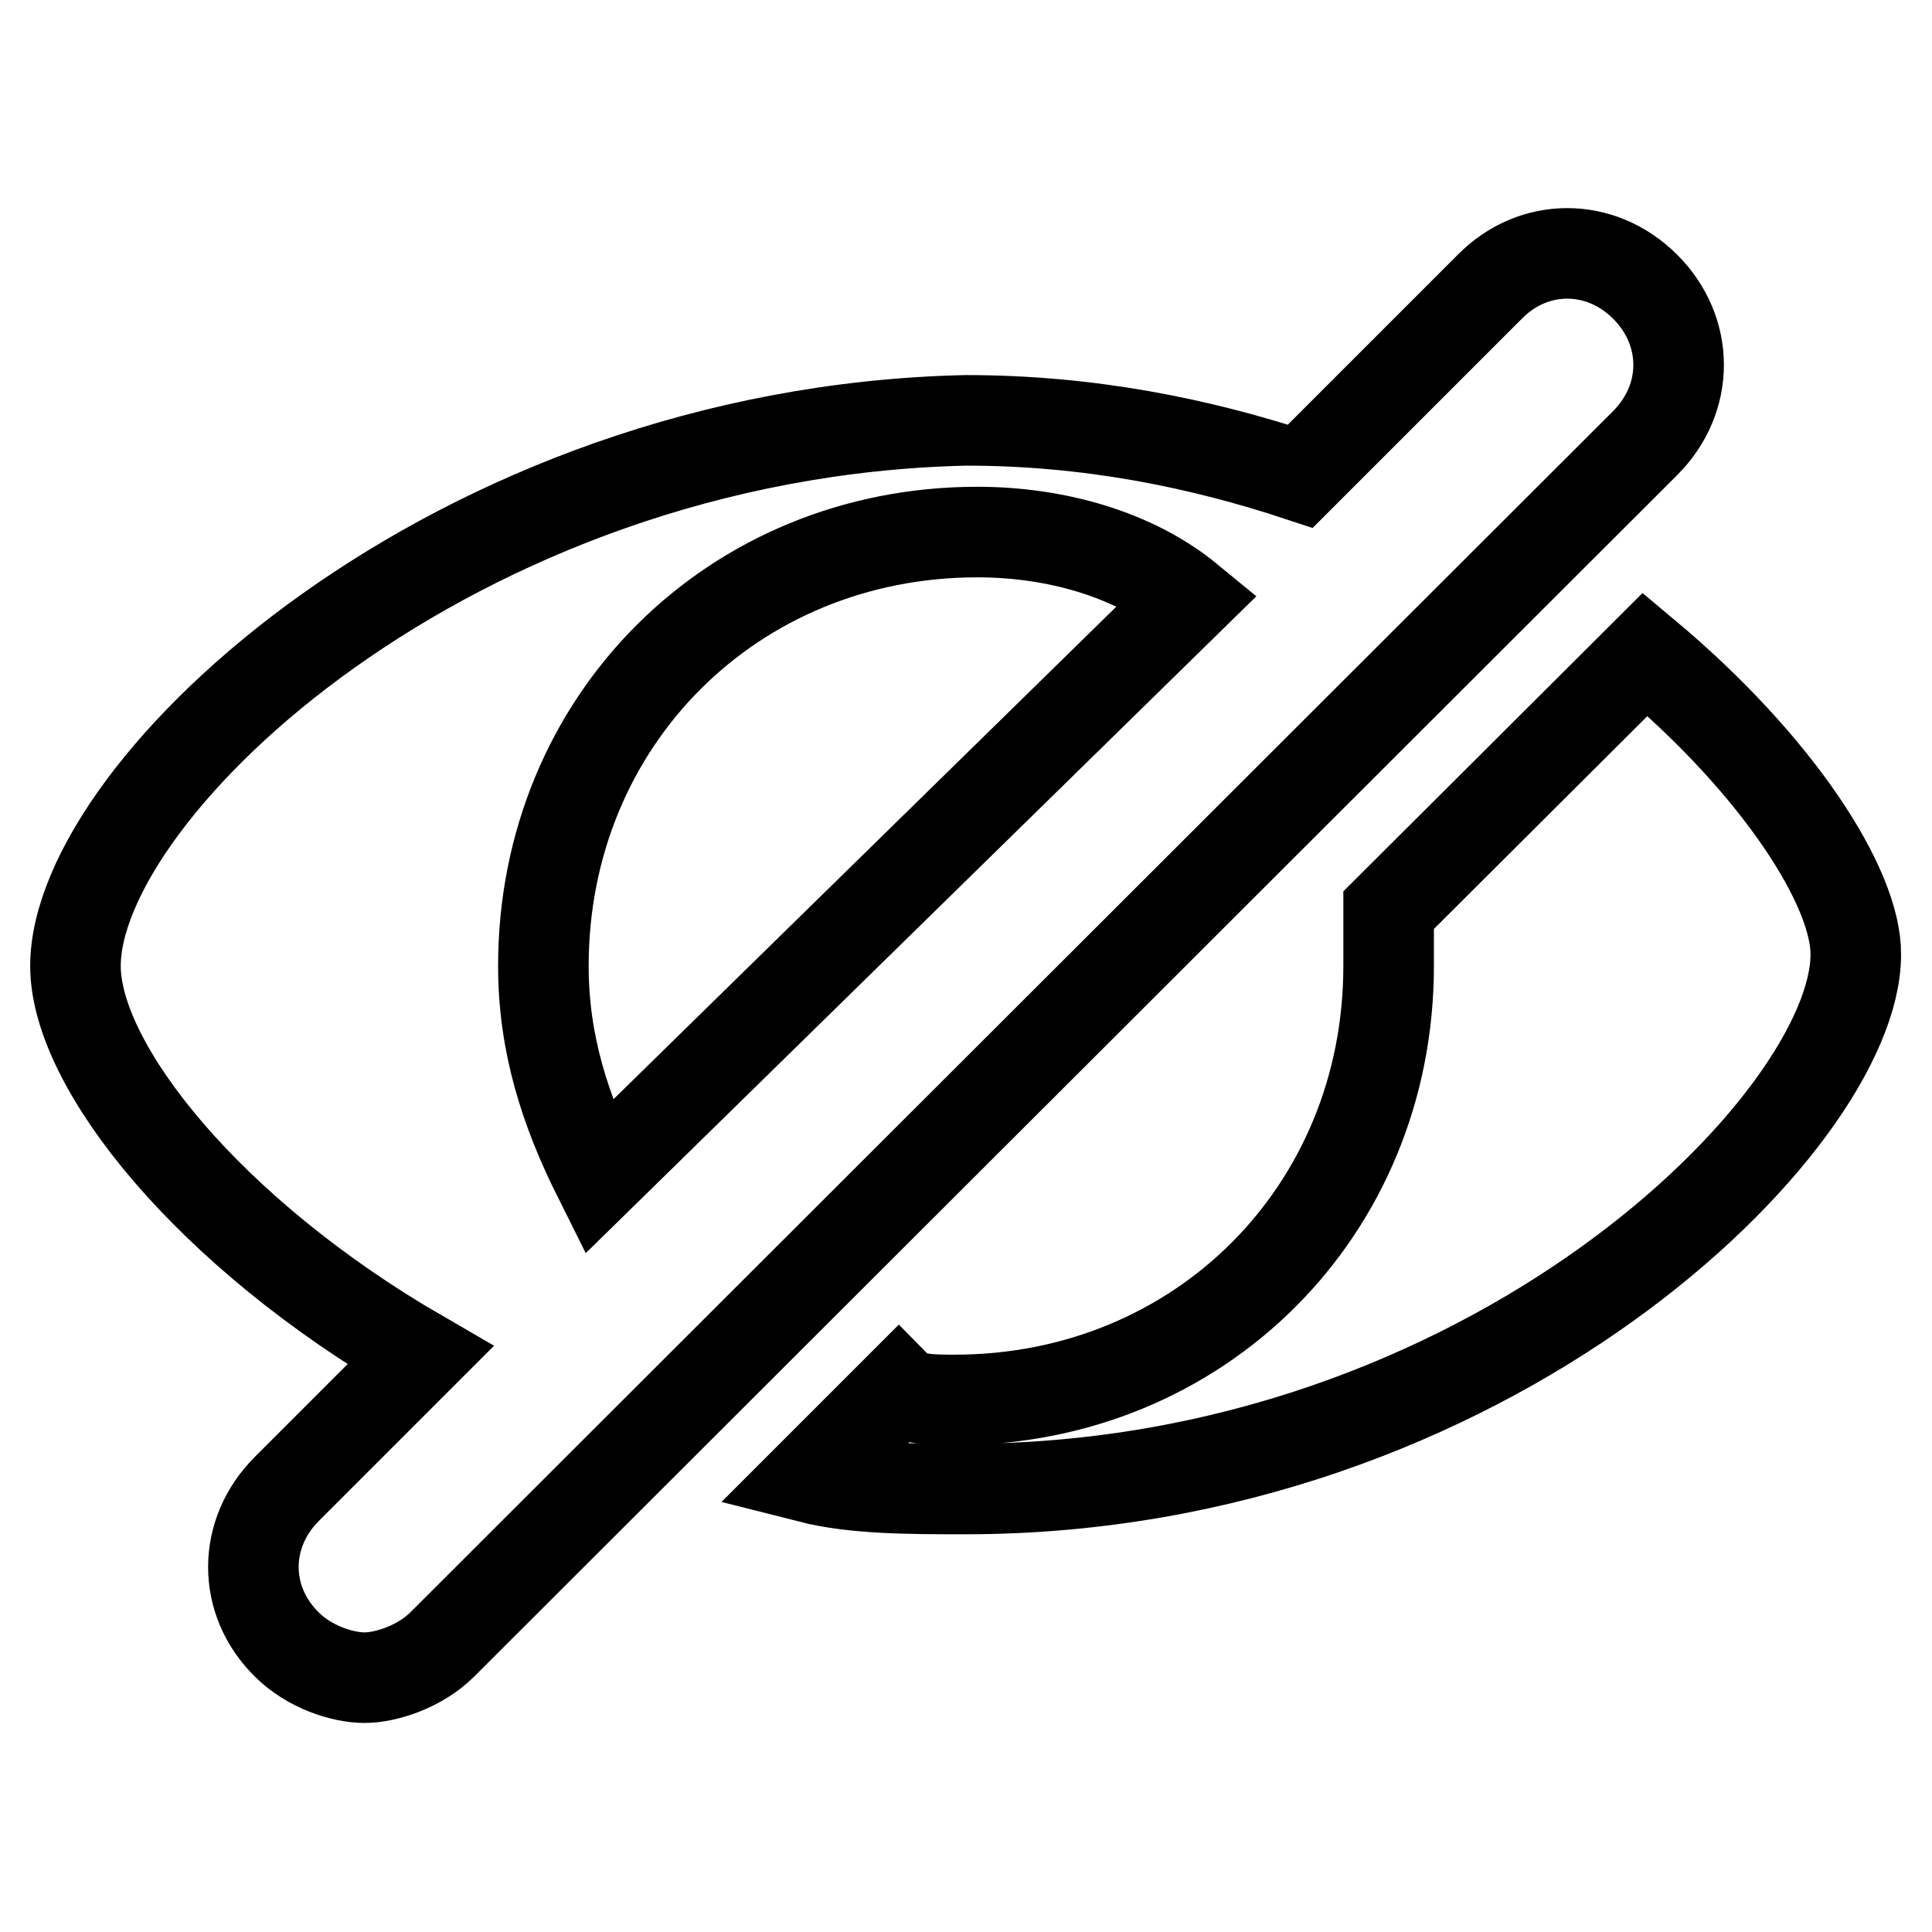<?xml version="1.0" encoding="utf-8"?>
<!-- Svg Vector Icons : http://www.onlinewebfonts.com/icon -->
<!DOCTYPE svg PUBLIC "-//W3C//DTD SVG 1.1//EN" "http://www.w3.org/Graphics/SVG/1.1/DTD/svg11.dtd">
<svg version="1.1" xmlns="http://www.w3.org/2000/svg" xmlns:xlink="http://www.w3.org/1999/xlink" x="0px" y="0px" viewBox="0 0 256 256" enable-background="new 0 0 256 256" xml:space="preserve">
<g> <path stroke-width="12" fill-opacity="0" stroke="#000000"  d="M218,38c-5.9-5.9-14.8-5.9-20.6,0l-25.1,25.1c-13.3-4.4-28-7.4-44.3-7.4C60.1,57.2,10,104.4,10,128 c0,13.3,17.7,35.4,45.7,51.6L38,197.3c-5.9,5.9-5.9,14.8,0,20.6c3,3,7.4,4.4,10.3,4.4c2.9,0,7.4-1.5,10.3-4.4L218,58.7 C223.9,52.8,223.9,43.9,218,38L218,38z M72,128c0-32.5,25.1-57.5,57.5-57.5c10.3,0,20.7,2.9,28,8.9L79.3,156 C74.9,147.2,72,138.3,72,128z M218,86.7L184,120.6c0,3,0,4.4,0,7.4c0,32.5-25.1,57.5-57.5,57.5c-2.9,0-5.9,0-7.4-1.5l-11.8,11.8 c5.9,1.5,13.3,1.5,20.6,1.5c69.3,0,118-48.7,118-70.8C246,117.7,235.7,101.5,218,86.7z"/></g>
</svg>